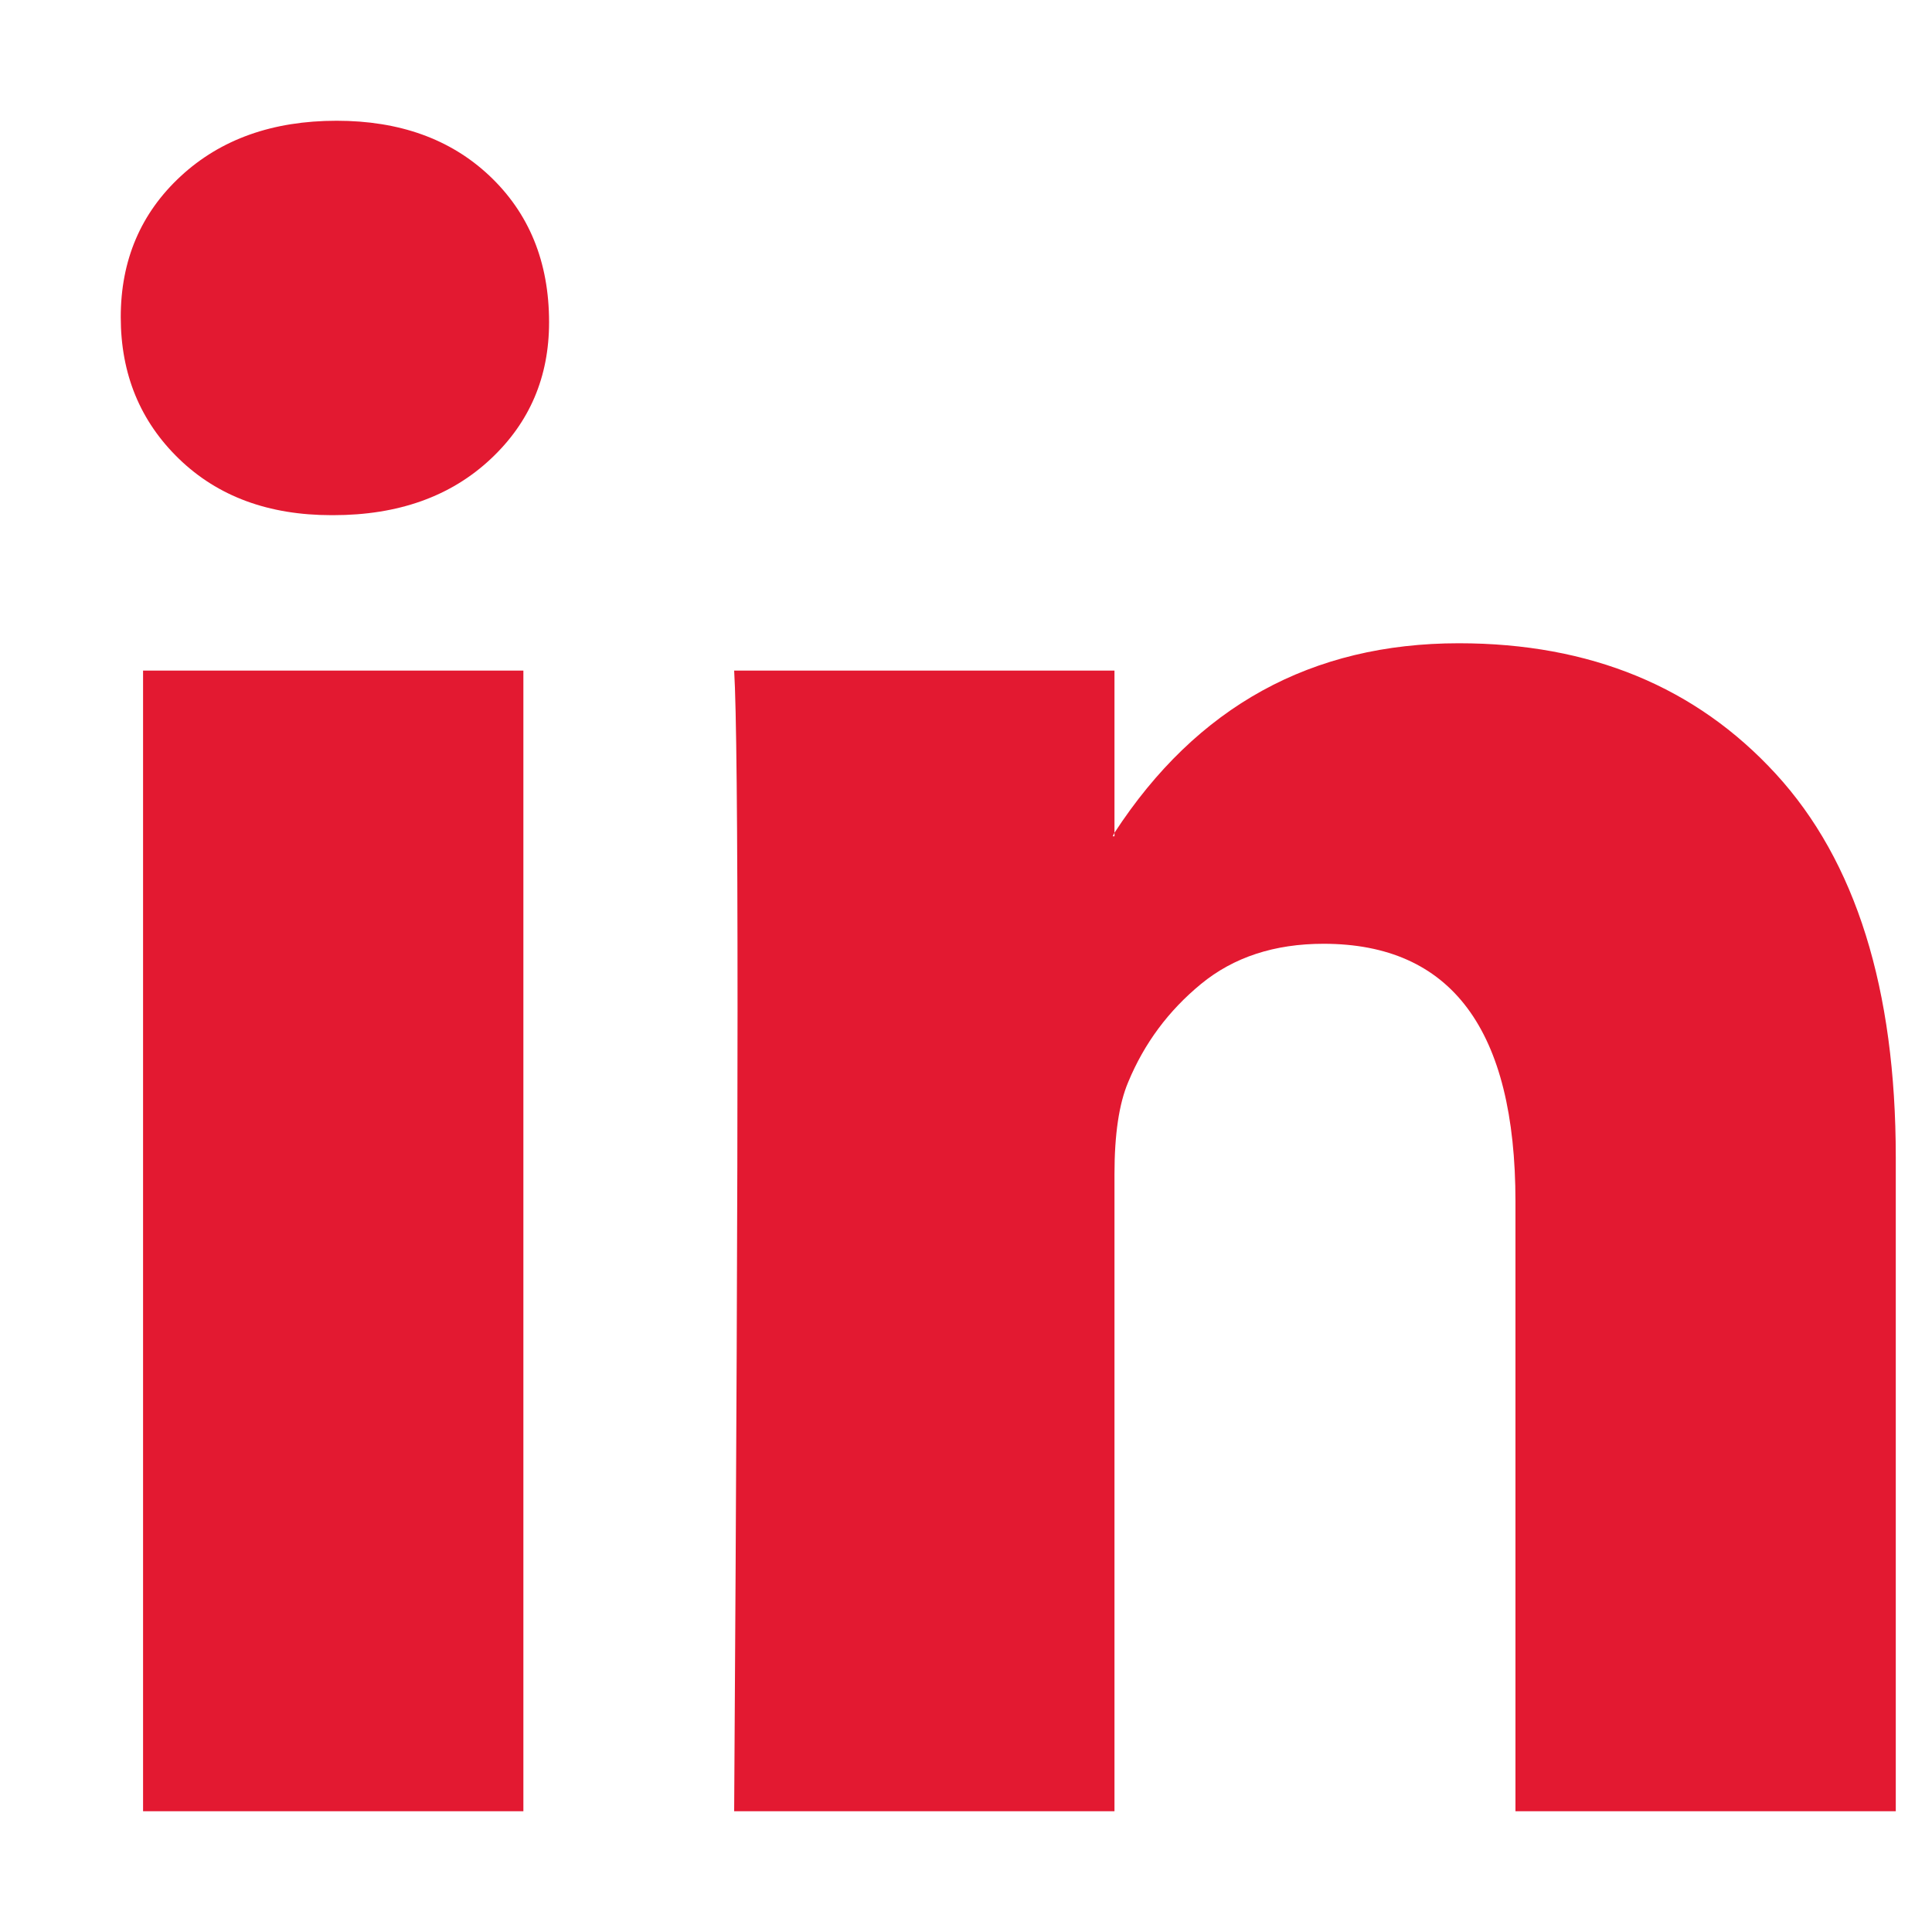 <svg width="20" height="20" viewBox="0 0 20 20" fill="none" xmlns="http://www.w3.org/2000/svg">
<path d="M1.25 3.283C1.25 2.694 1.457 2.207 1.871 1.824C2.285 1.441 2.823 1.25 3.485 1.25C4.135 1.25 4.661 1.439 5.063 1.816C5.477 2.205 5.684 2.711 5.684 3.336C5.684 3.902 5.483 4.373 5.081 4.75C4.667 5.139 4.123 5.333 3.449 5.333H3.432C2.781 5.333 2.255 5.139 1.853 4.75C1.451 4.361 1.25 3.872 1.25 3.283ZM1.481 18.75V6.942H5.418V18.75H1.481ZM7.6 18.75H11.537V12.156C11.537 11.744 11.584 11.426 11.679 11.202C11.845 10.801 12.096 10.463 12.433 10.186C12.77 9.909 13.193 9.77 13.701 9.77C15.025 9.77 15.688 10.66 15.688 12.439V18.75H19.625V11.98C19.625 10.236 19.211 8.913 18.383 8.011C17.556 7.11 16.462 6.659 15.102 6.659C13.577 6.659 12.389 7.313 11.537 8.621V8.657H11.519L11.537 8.621V6.942H7.6C7.623 7.319 7.635 8.492 7.635 10.46C7.635 12.428 7.623 15.191 7.6 18.75Z" fill="#E31931"/>
</svg>
